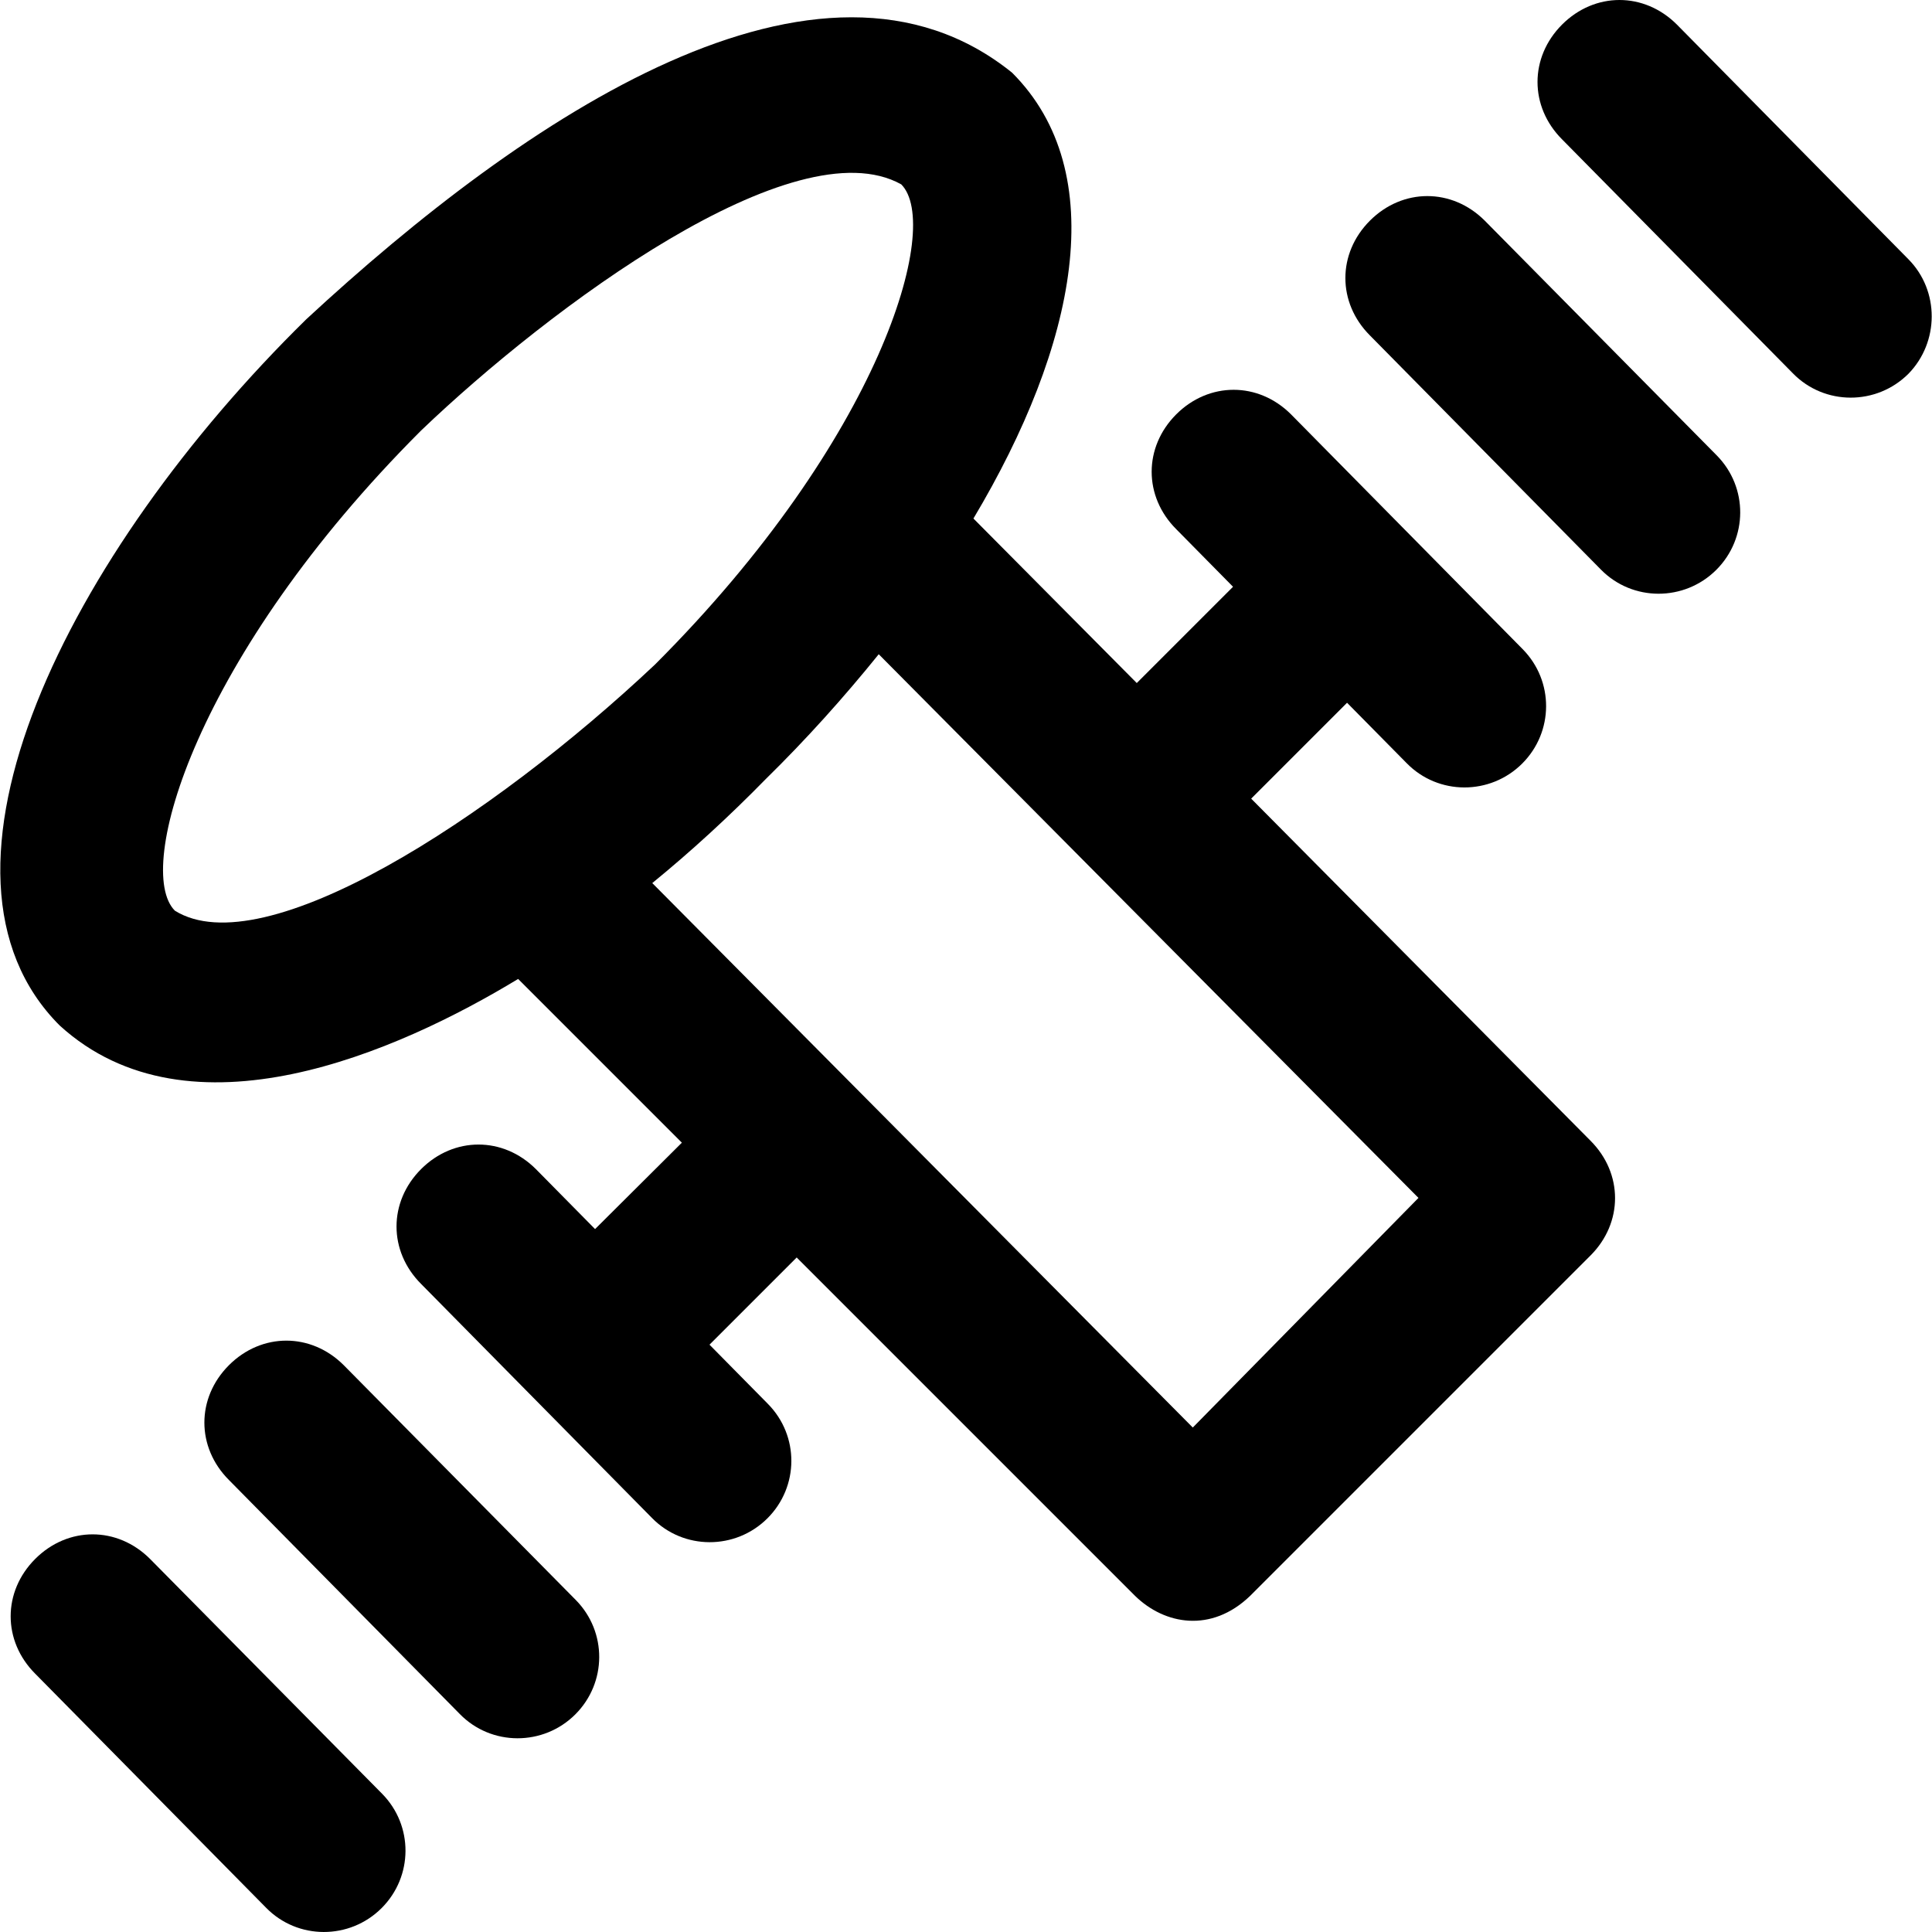 <?xml version="1.0" encoding="iso-8859-1"?>
<!-- Generator: Adobe Illustrator 19.0.0, SVG Export Plug-In . SVG Version: 6.00 Build 0)  -->
<svg version="1.1" id="Layer_1" xmlns="http://www.w3.org/2000/svg" xmlns:xlink="http://www.w3.org/1999/xlink" x="0px" y="0px"
	 viewBox="0 0 489.688 489.688" style="enable-background:new 0 0 489.688 489.688;" xml:space="preserve">
<g>
	<g>
		<g>
			<path d="M38.027,395.125c-8.3-8.3-20.8-8.3-29.1,0s-8.3,20.8,0,29.1l58.5,59.3c8,8.2,21.2,8.2,29.3,0.1c8-8,8.1-20.9,0.1-29
				L38.027,395.125z"/>
			<path d="M87.127,346.025c-8.3-8.3-20.8-8.3-29.1,0c-8.3,8.3-8.3,20.8,0,29.1l58.5,59.3c8,8.2,21.2,8.2,29.3,0.1
				c8-8,8.1-20.9,0.1-29L87.127,346.025z"/>
			<path d="M376.327,55.925c-8.3-8.3-20.8-8.3-29.1,0c-8.3,8.3-8.3,20.8,0,29.1l58.5,59.3c8,8.2,21.2,8.2,29.3,0.1
				c8-8,8.1-20.9,0.1-29L376.327,55.925z"/>
			<path d="M483.727,65.725l-58.7-59.5c-8.3-8.3-20.8-8.3-29.1,0c-8.3,8.3-8.3,20.8,0,29.1l58.5,59.3c8,8.2,21.2,8.2,29.3,0.1
				C491.527,86.725,491.627,73.725,483.727,65.725z"/>
			<path d="M317.127,202.425l24.3-24.3l15.1,15.3c8,8.2,21.2,8.2,29.3,0.1c8-8,8.1-20.9,0.1-29l-58.7-59.5c-8.3-8.3-20.8-8.3-29.1,0
				c-8.3,8.3-8.3,20.8,0,29.1l14.4,14.6l-24.4,24.4l-41.4-41.7c26.2-43.9,35.1-87.7,9.8-113c-48.7-39.3-123.4,11.1-178.9,62.5
				c-60.4,59.3-101,140.5-62.5,179c32.9,30,85.7,6.7,116.2-11.8l41.5,41.5l-22,21.9l-15-15.2c-8.3-8.3-20.8-8.3-29.1,0
				s-8.3,20.8,0,29.1l58.5,59.3c8,8.2,21.2,8.2,29.3,0.1c8-8,8.1-20.9,0.1-29l-14.8-15l22.1-22.1l85.8,85.8c7.5,7.3,19.3,9.4,29.1,0
				l86.3-86.3c8.3-8.3,8.3-20.8,0-29.1L317.127,202.425z M44.327,230.825c-10.4-10.4,5.2-64.5,62.4-121.7
				c32.6-31.2,94.7-77.4,121.7-62.4c10.4,10.4-5.2,64.5-62.4,121.7C124.527,207.525,66.827,244.825,44.327,230.825z
				 M302.327,361.825l-137-138c9.8-8,19.4-16.8,28.8-26.4c10.2-10,19.8-20.7,28.6-31.6l136.8,137.8L302.327,361.825z"/>
		</g>
	</g>
</g>
<g>
</g>
<g>
</g>
<g>
</g>
<g>
</g>
<g>
</g>
<g>
</g>
<g>
</g>
<g>
</g>
<g>
</g>
<g>
</g>
<g>
</g>
<g>
</g>
<g>
</g>
<g>
</g>
<g>
</g>
</svg>
